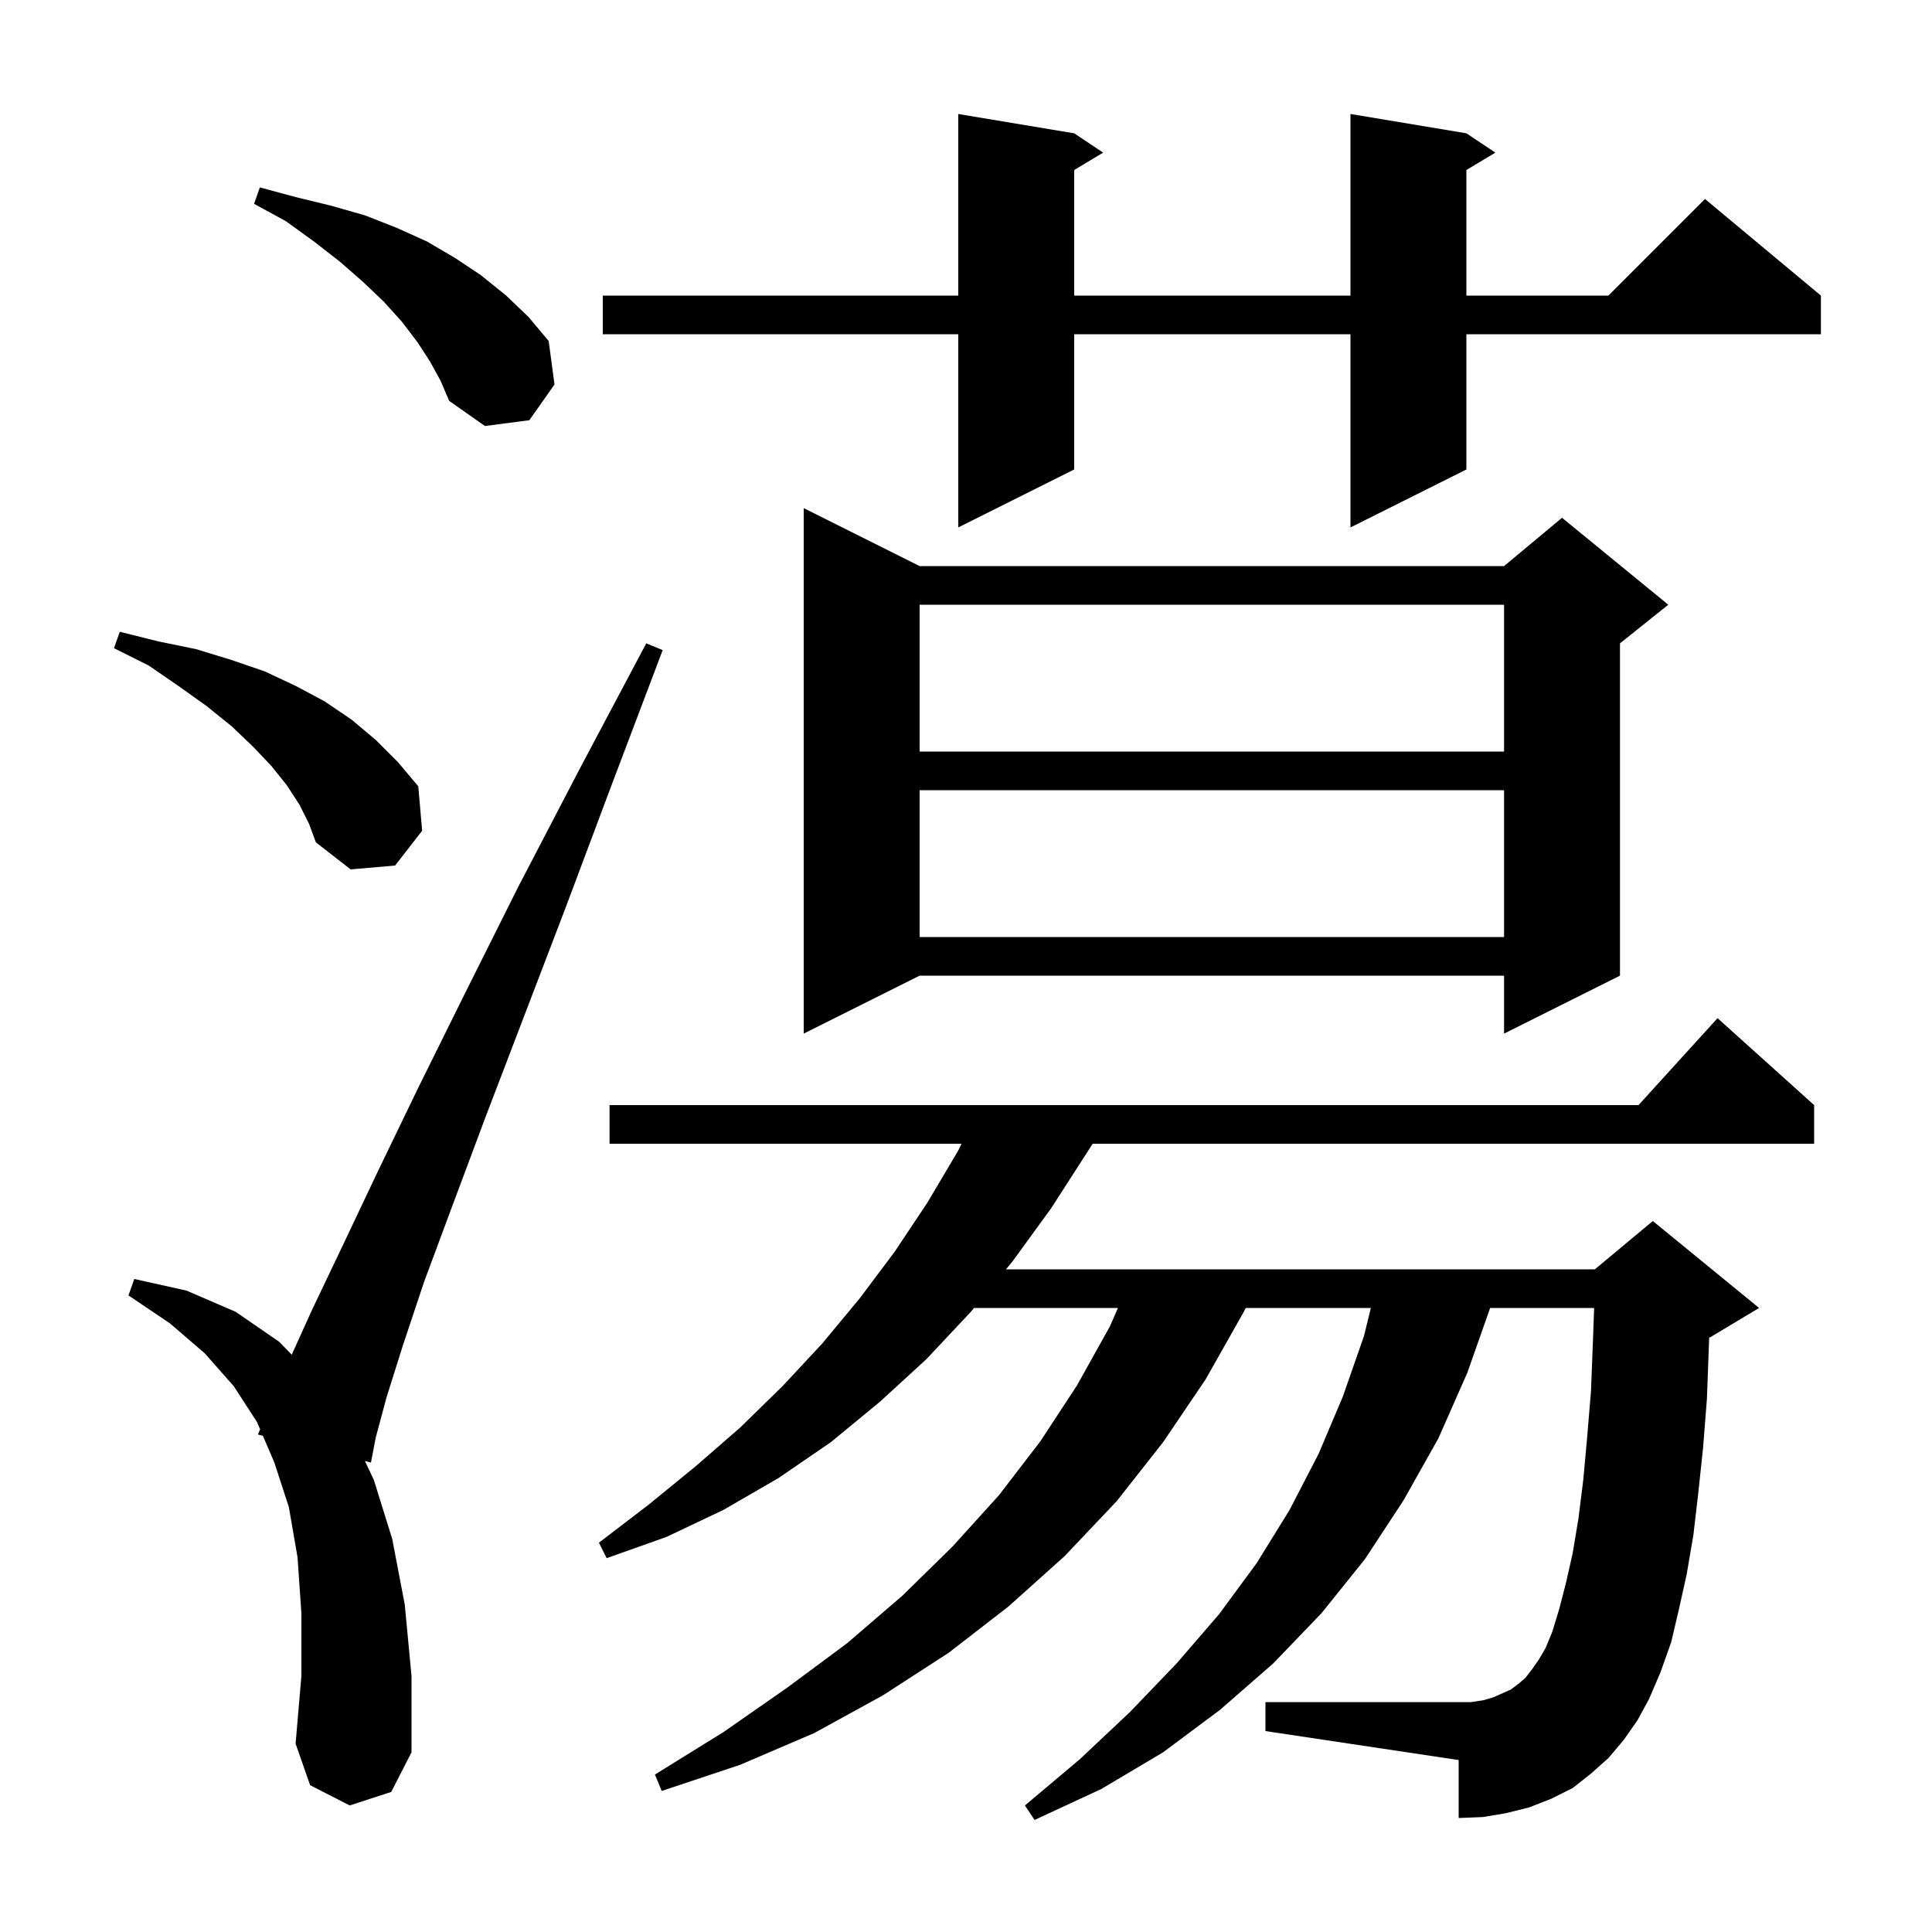 <svg xmlns="http://www.w3.org/2000/svg" xmlns:xlink="http://www.w3.org/1999/xlink" version="1.1" baseProfile="full" viewBox="0 0 200 200" width="200" height="200"><g fill="currentColor"><path d="M 168.1 180.1 L 166.5 182.0 L 164.7 183.6 L 162.8 185.1 L 160.6 186.2 L 158.3 187.1 L 155.9 187.7 L 153.5 188.1 L 151.0 188.2 L 151.0 182.2 L 131.0 179.2 L 131.0 176.2 L 152.3 176.2 L 153.6 176.0 L 154.6 175.7 L 156.4 174.9 L 157.2 174.3 L 157.9 173.7 L 158.6 172.8 L 159.3 171.8 L 160.0 170.6 L 160.7 168.9 L 161.4 166.6 L 162.1 163.9 L 162.8 160.8 L 163.4 157.2 L 163.9 153.2 L 164.3 148.8 L 164.7 144.0 L 164.9 138.8 L 165.024 135.4 L 154.259 135.4 L 151.9 142.1 L 148.9 148.9 L 145.3 155.3 L 141.3 161.4 L 136.8 167.0 L 131.8 172.2 L 126.3 177.0 L 120.4 181.4 L 114.0 185.2 L 107.1 188.4 L 106.1 186.9 L 111.8 182.1 L 117.0 177.2 L 121.8 172.2 L 126.2 167.1 L 130.1 161.8 L 133.5 156.3 L 136.5 150.5 L 139.0 144.6 L 141.2 138.3 L 141.91 135.4 L 128.96 135.4 L 128.7 135.9 L 124.8 142.8 L 120.4 149.3 L 115.6 155.4 L 110.2 161.1 L 104.4 166.3 L 98.2 171.1 L 91.4 175.5 L 84.3 179.4 L 76.6 182.7 L 68.5 185.4 L 67.8 183.7 L 74.9 179.3 L 81.5 174.7 L 87.7 170.1 L 93.4 165.2 L 98.6 160.1 L 103.4 154.8 L 107.7 149.2 L 111.5 143.4 L 114.9 137.3 L 115.728 135.4 L 100.831 135.4 L 100.5 135.8 L 95.9 140.7 L 91.1 145.1 L 86.0 149.3 L 80.6 153.0 L 74.9 156.3 L 69.0 159.1 L 62.8 161.3 L 62.0 159.7 L 67.1 155.8 L 72.0 151.8 L 76.6 147.8 L 81.0 143.5 L 85.1 139.1 L 89.0 134.4 L 92.6 129.6 L 96.0 124.5 L 99.2 119.1 L 99.537 118.4 L 63.1 118.4 L 63.1 114.4 L 169.618 114.4 L 177.8 105.4 L 187.8 114.4 L 187.8 118.4 L 113.114 118.4 L 112.6 119.2 L 108.8 125.1 L 104.8 130.6 L 104.138 131.4 L 165.1 131.4 L 171.1 126.4 L 182.1 135.4 L 177.1 138.4 L 176.932 138.47 L 176.9 139.4 L 176.7 144.8 L 176.3 149.9 L 175.8 154.6 L 175.3 158.9 L 174.6 163.0 L 173.8 166.6 L 173.0 170.0 L 171.9 173.1 L 170.7 175.9 L 169.5 178.1 Z M 36.2 186.9 L 32.1 184.8 L 30.6 180.5 L 31.2 173.5 L 31.2 167.0 L 30.8 161.2 L 29.9 156.0 L 28.4 151.4 L 27.211 148.627 L 26.7 148.5 L 26.927 147.964 L 26.6 147.2 L 24.2 143.5 L 21.2 140.1 L 17.6 137.0 L 13.3 134.1 L 13.9 132.4 L 19.3 133.6 L 24.4 135.8 L 28.9 138.9 L 30.201 140.235 L 32.3 135.6 L 35.4 129.1 L 39.0 121.5 L 43.2 112.8 L 48.1 102.9 L 53.6 91.9 L 59.9 79.8 L 66.9 66.6 L 68.6 67.3 L 63.3 81.3 L 58.5 94.1 L 54.1 105.6 L 50.2 115.8 L 46.8 124.9 L 43.9 132.7 L 41.7 139.3 L 40.0 144.7 L 38.9 148.8 L 38.4 151.4 L 37.776 151.245 L 38.7 153.2 L 40.6 159.3 L 41.9 166.1 L 42.6 173.5 L 42.6 181.4 L 40.5 185.5 Z M 95.2 58.6 L 155.7 58.6 L 161.7 53.6 L 172.7 62.6 L 167.7 66.6 L 167.7 101.0 L 155.7 107.0 L 155.7 101.0 L 95.2 101.0 L 83.2 107.0 L 83.2 52.6 Z M 95.2 81.8 L 95.2 97.0 L 155.7 97.0 L 155.7 81.8 Z M 31.0 83.3 L 29.7 81.3 L 28.1 79.3 L 26.2 77.3 L 24.0 75.2 L 21.4 73.1 L 18.6 71.1 L 15.4 68.9 L 11.8 67.1 L 12.4 65.4 L 16.4 66.4 L 20.3 67.2 L 23.9 68.3 L 27.4 69.5 L 30.6 71.0 L 33.6 72.6 L 36.4 74.5 L 38.9 76.6 L 41.2 78.9 L 43.3 81.4 L 43.7 86.0 L 40.9 89.6 L 36.3 90.0 L 32.7 87.2 L 32.0 85.3 Z M 95.2 62.6 L 95.2 77.8 L 155.7 77.8 L 155.7 62.6 Z M 151.8 13.8 L 154.8 15.8 L 151.8 17.6 L 151.8 30.6 L 166.5 30.6 L 176.5 20.6 L 188.5 30.6 L 188.5 34.6 L 151.8 34.6 L 151.8 48.6 L 139.8 54.6 L 139.8 34.6 L 111.2 34.6 L 111.2 48.6 L 99.2 54.6 L 99.2 34.6 L 62.4 34.6 L 62.4 30.6 L 99.2 30.6 L 99.2 11.8 L 111.2 13.8 L 114.2 15.8 L 111.2 17.6 L 111.2 30.6 L 139.8 30.6 L 139.8 11.8 Z M 44.5 37.4 L 43.2 35.4 L 41.6 33.3 L 39.7 31.2 L 37.6 29.2 L 35.2 27.1 L 32.5 25.0 L 29.6 22.9 L 26.3 21.1 L 26.9 19.4 L 30.6 20.4 L 34.3 21.3 L 37.8 22.3 L 41.1 23.6 L 44.2 25.0 L 47.1 26.7 L 49.8 28.5 L 52.4 30.6 L 54.7 32.8 L 56.8 35.3 L 57.4 39.8 L 54.8 43.5 L 50.2 44.1 L 46.5 41.5 L 45.6 39.4 Z "/></g></svg>
